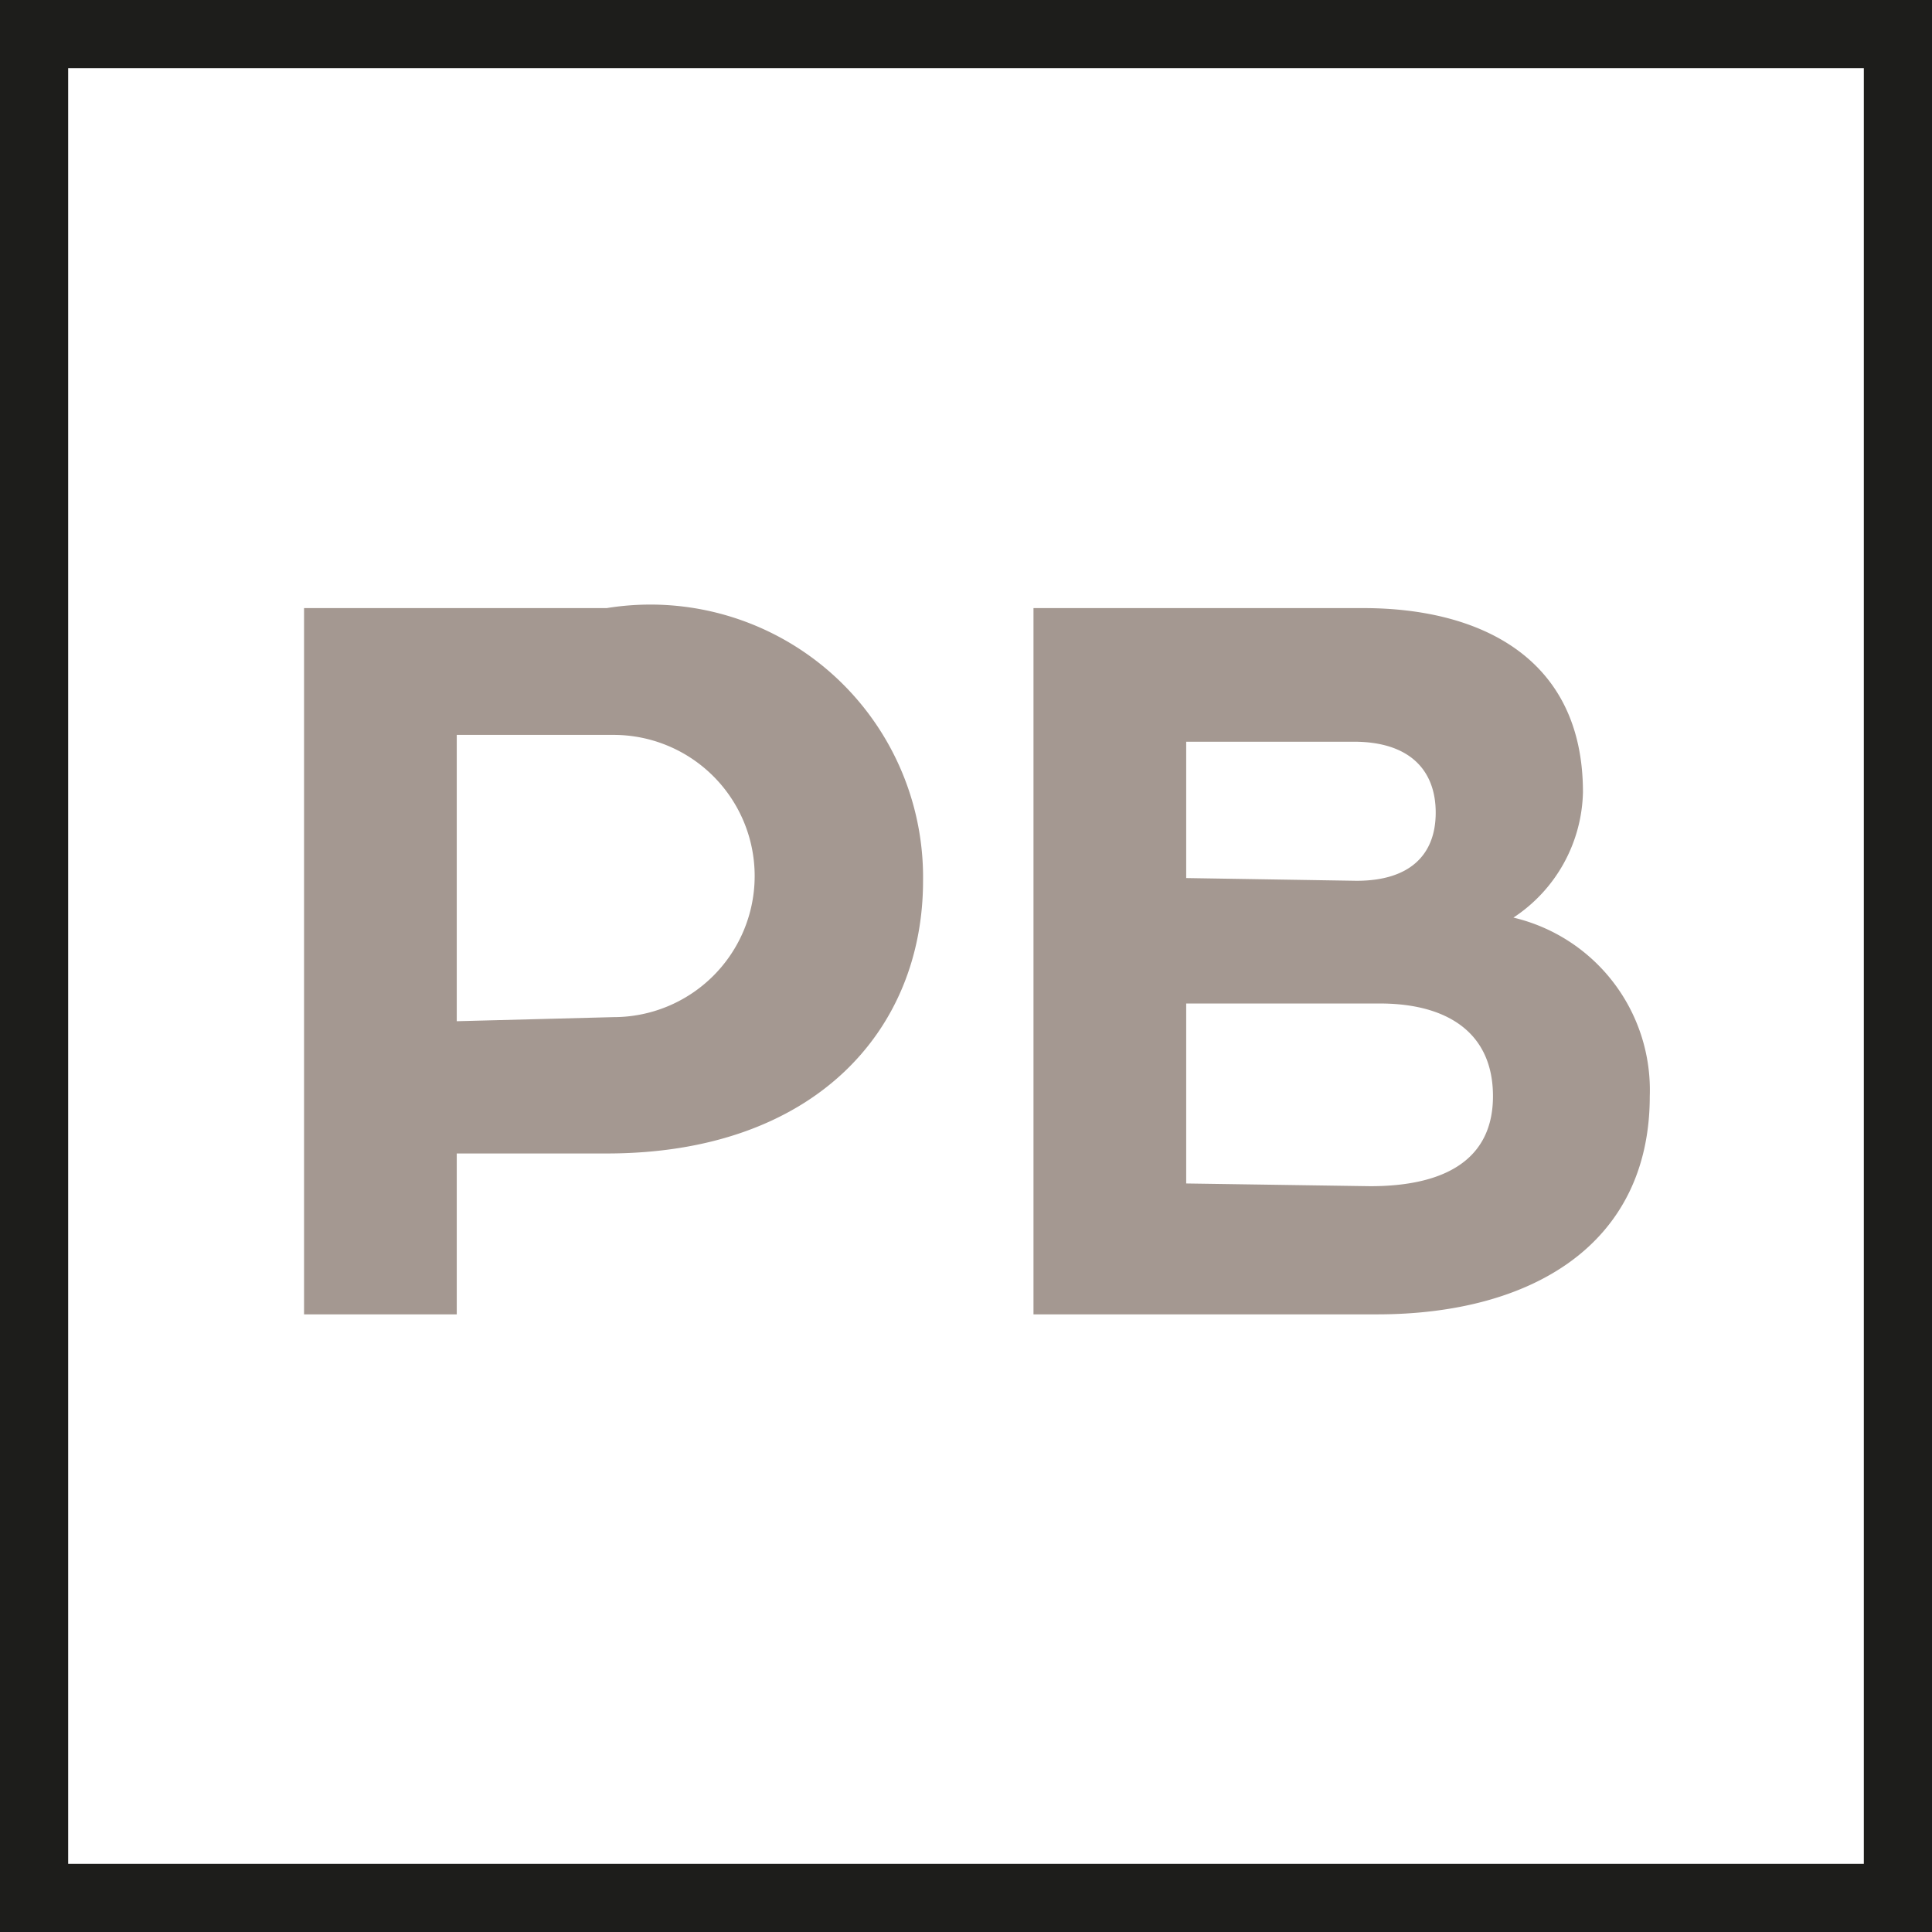 <svg id="Capa_1" data-name="Capa 1" xmlns="http://www.w3.org/2000/svg" viewBox="0 0 14.17 14.17"><defs><style>.cls-1{fill:#a49891;}.cls-2{fill:none;stroke:#1d1d1b;stroke-width:0.5px;}</style></defs><path class="cls-1" d="M2.23,4.46H4.45a2,2,0,0,1,2.32,2c0,1.1-.8,2-2.32,2H3.35V9.64H2.23Zm2.27,3a1,1,0,1,0,0-2.07H3.35V7.49Z"/><path class="cls-1" d="M7.58,4.46H10c.85,0,1.61.36,1.61,1.35a1.13,1.13,0,0,1-.51.92,1.3,1.3,0,0,1,1,1.31c0,1.09-.87,1.6-2,1.6H7.58Zm2.37,2c.39,0,.58-.19.58-.5s-.19-.52-.6-.52H8.7v1Zm.1,2.24c.54,0,.9-.19.9-.66s-.34-.68-.83-.68H8.7V8.68Z"/><rect class="cls-2" x="0.25" y="0.25" width="13.67" height="13.67"/></svg>
